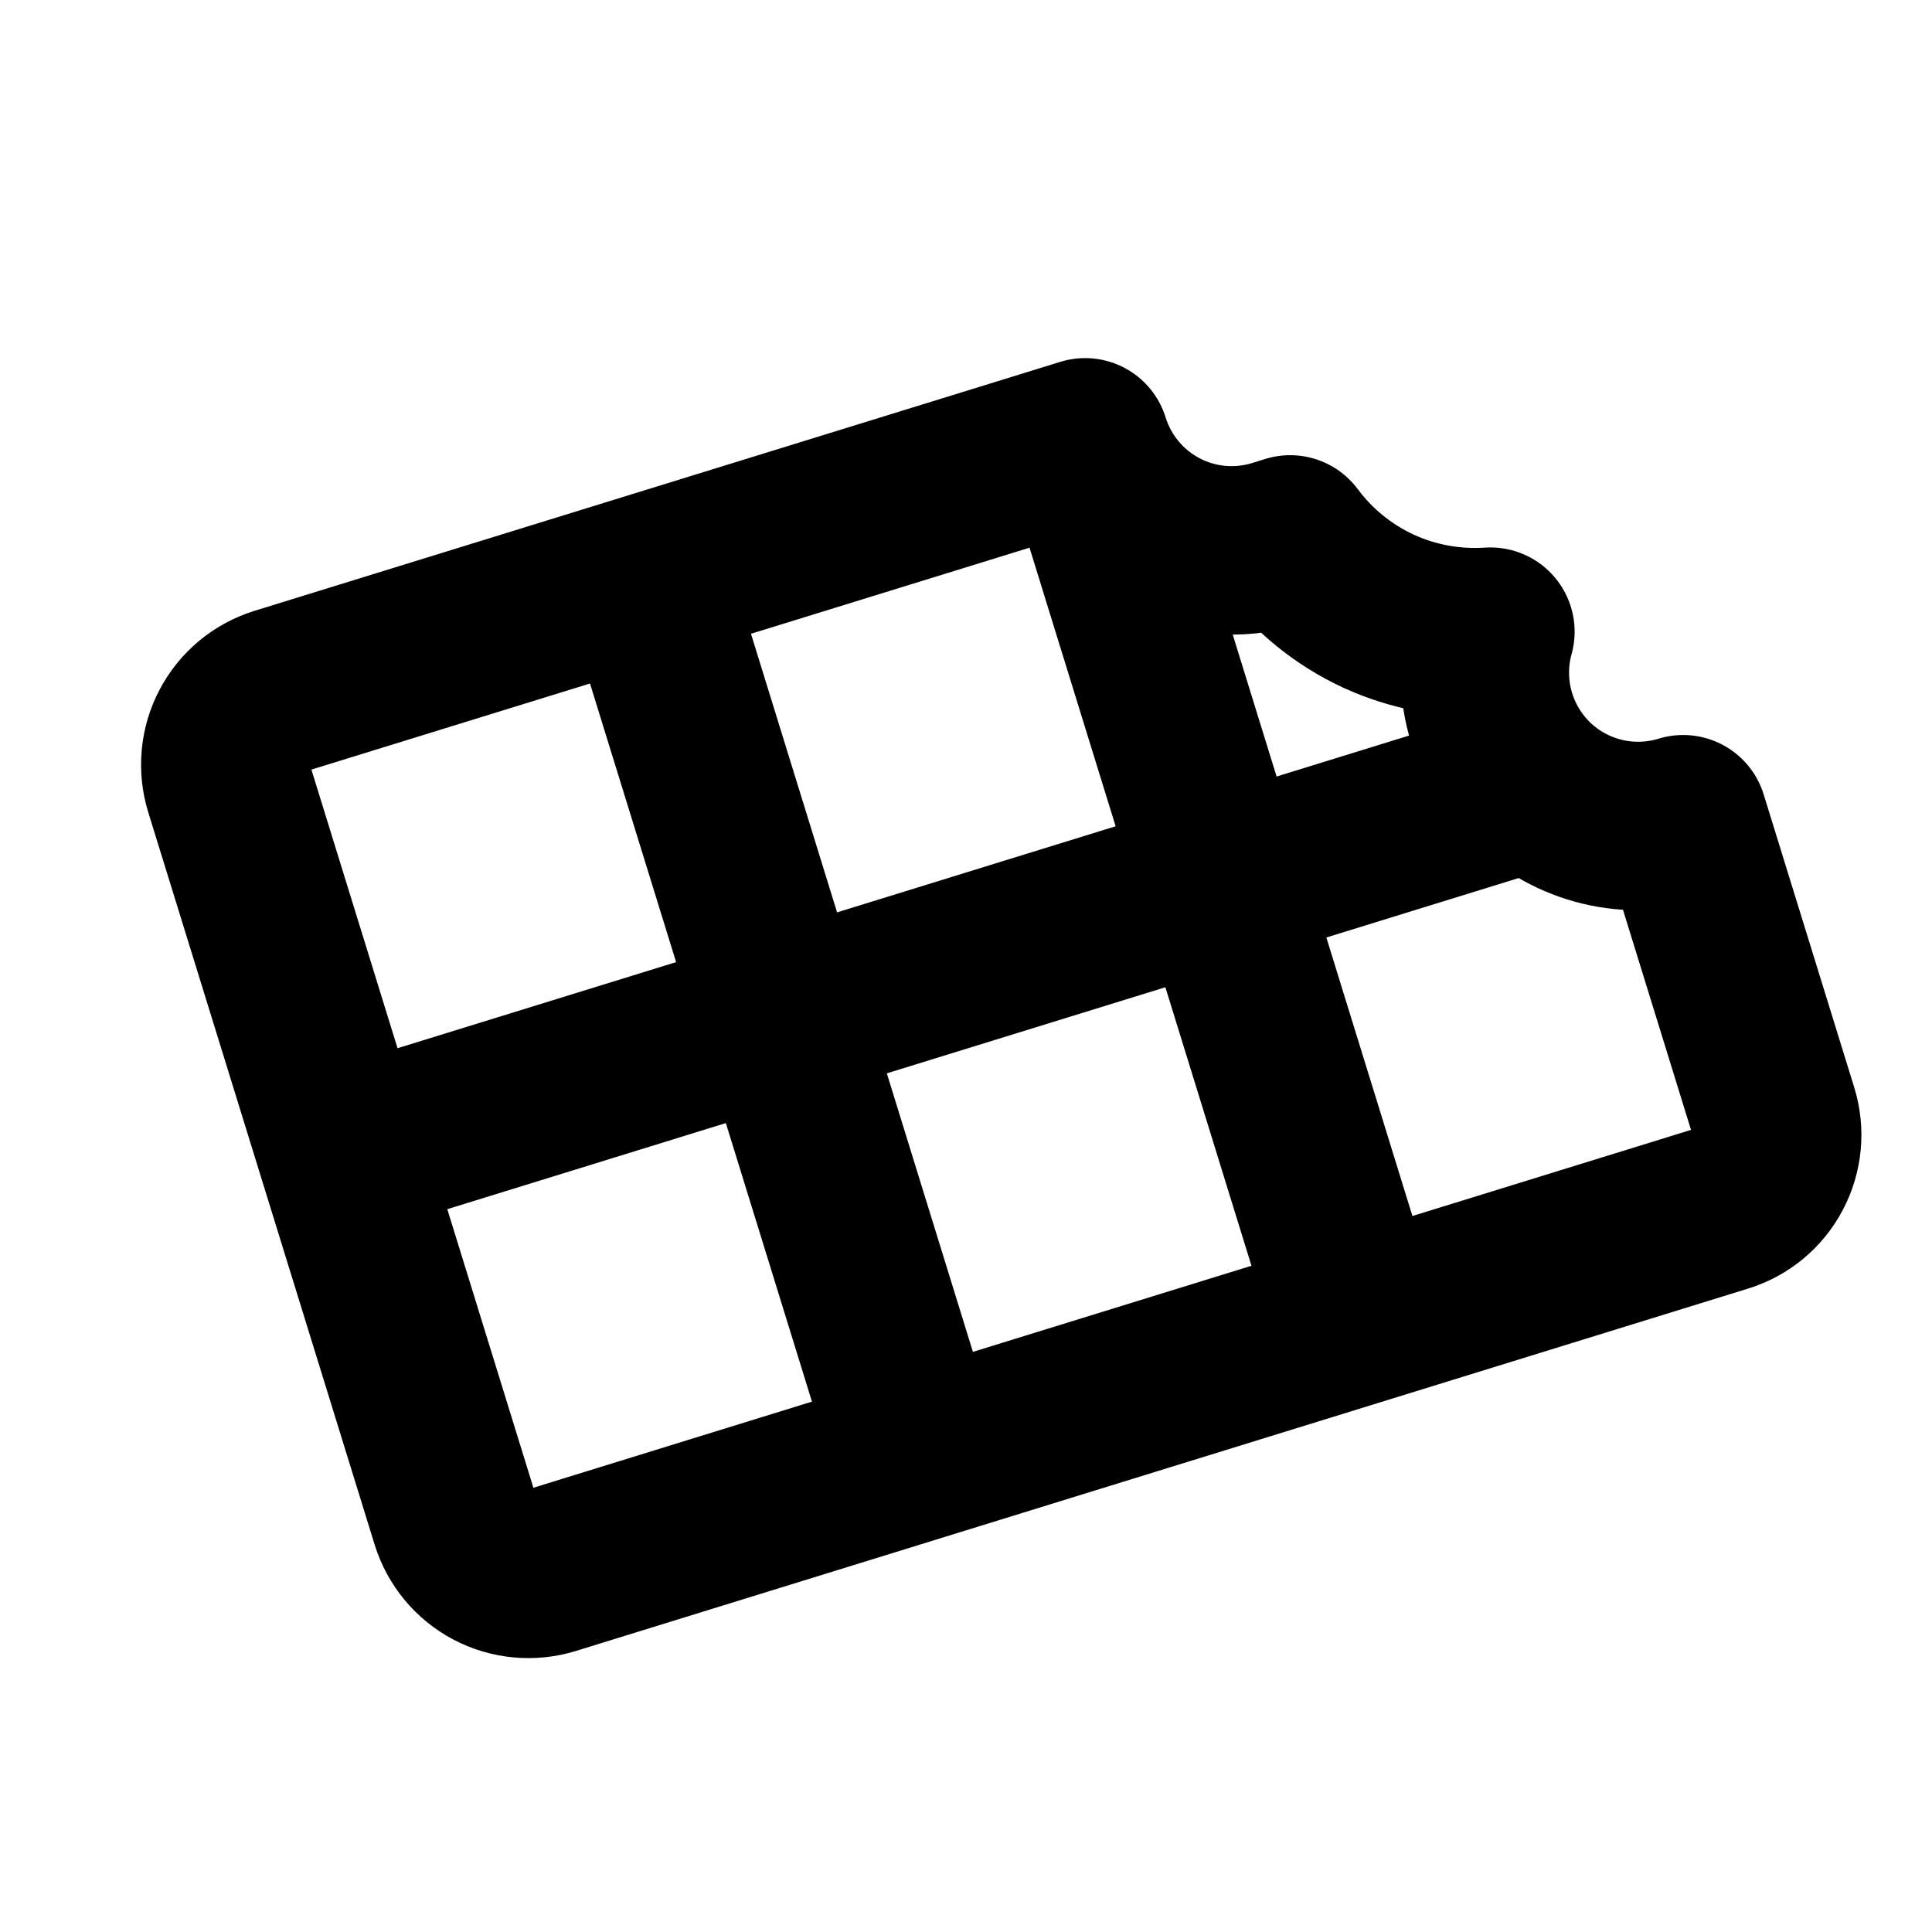 <svg width="24" height="24" viewBox="0 0 24 24" fill="none" xmlns="http://www.w3.org/2000/svg">
<path d="M18.808 9.83L4.248 14.33M8.02 7.182L11.395 18.102M13.48 5.495L16.855 16.415M13.48 5.495L3.47 8.588C3.229 8.663 3.027 8.83 2.909 9.054C2.791 9.277 2.767 9.538 2.841 9.78L5.654 18.88C5.729 19.121 5.896 19.323 6.119 19.441C6.343 19.559 6.604 19.583 6.845 19.509L21.405 15.008C21.647 14.934 21.849 14.766 21.966 14.543C22.084 14.32 22.109 14.059 22.034 13.817L20.909 10.177C20.582 10.277 20.235 10.288 19.903 10.208C19.571 10.128 19.266 9.96 19.021 9.722C18.776 9.483 18.6 9.183 18.511 8.854C18.422 8.524 18.423 8.176 18.514 7.847C18.037 7.879 17.559 7.792 17.124 7.592C16.69 7.391 16.312 7.085 16.027 6.701L15.863 6.752C15.38 6.901 14.858 6.853 14.411 6.617C13.964 6.381 13.63 5.977 13.48 5.495Z" stroke="black" stroke-width="2.093" stroke-linecap="round" stroke-linejoin="round"/>
</svg>
